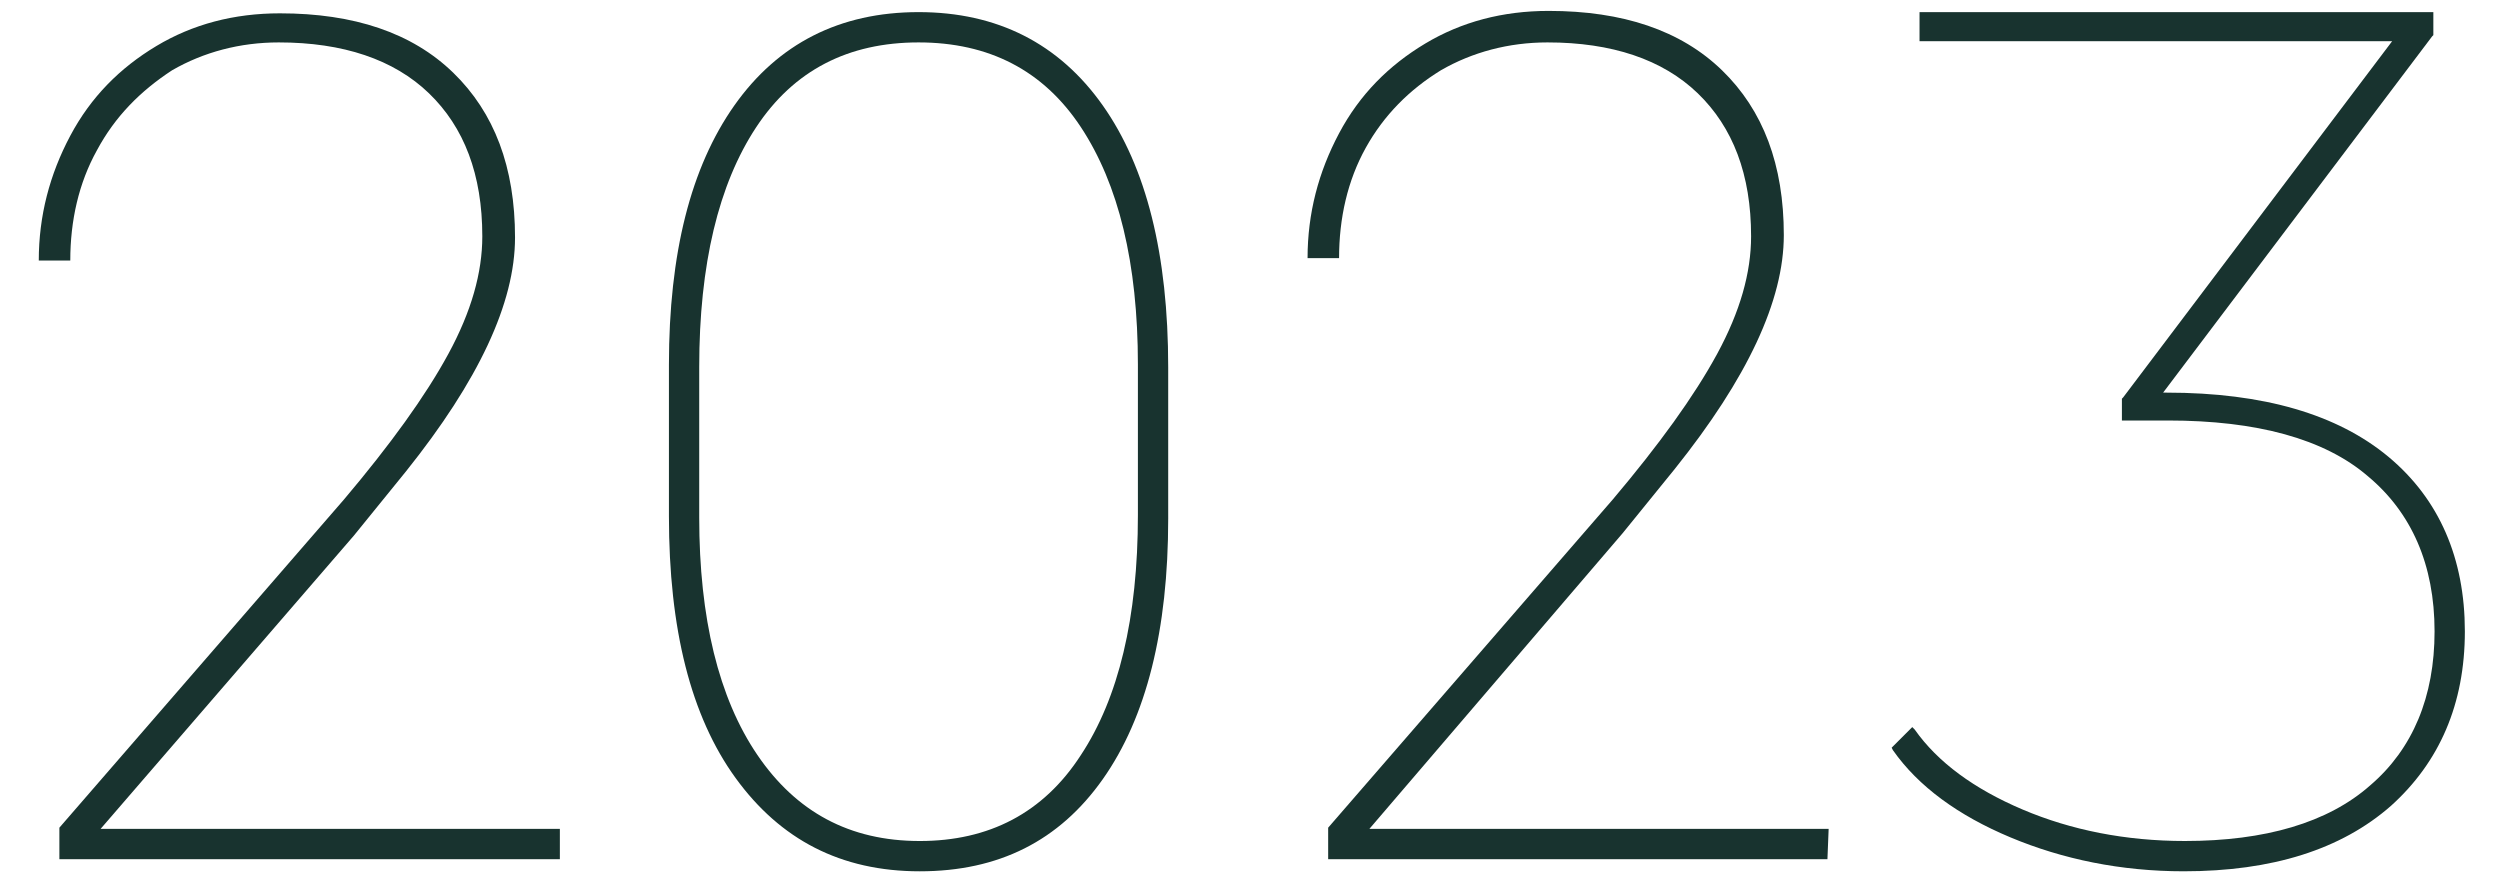 <?xml version="1.0" encoding="utf-8"?>
<!-- Generator: Adobe Illustrator 25.4.1, SVG Export Plug-In . SVG Version: 6.00 Build 0)  -->
<svg version="1.1" id="Слой_1" xmlns="http://www.w3.org/2000/svg" xmlns:xlink="http://www.w3.org/1999/xlink" x="0px" y="0px"
	 viewBox="0 0 206.3 73.1" style="enable-background:new 0 0 206.3 73.1;" xml:space="preserve">
<style type="text/css">
	.st0{fill:#18332F;}
</style>
<path class="st0" d="M46.2,70.9H4.9v-2.6l23.5-27.1c3.8-4.5,6.7-8.5,8.6-12s2.8-6.7,2.8-9.7c0-5.1-1.5-9-4.4-11.8S28.3,3.5,23,3.5
	c-3.2,0-6.2,0.8-8.8,2.3C11.6,7.5,9.5,9.6,8,12.4c-1.5,2.7-2.2,5.8-2.2,9.1H3.2c0-3.7,0.9-7.1,2.6-10.3s4.1-5.6,7.1-7.4
	s6.4-2.7,10.2-2.7C29.2,1.1,34,2.7,37.4,6s5.1,7.8,5.1,13.6c0,5.4-3,11.8-9,19.3l-4.3,5.3L8.3,68.4h37.9V70.9L46.2,70.9z"/>
<path class="st0" d="M96.4,42.8c0,9.2-1.8,16.4-5.4,21.5s-8.6,7.6-15.1,7.6s-11.5-2.6-15.2-7.7s-5.5-12.3-5.5-21.6V30.1
	c0-9.2,1.8-16.3,5.4-21.4C64.2,3.6,69.3,1,75.8,1S87.4,3.6,91,8.7s5.4,12.3,5.4,21.6V42.8L96.4,42.8z M93.9,30.1
	c0-8.4-1.6-14.9-4.7-19.6s-7.6-7-13.4-7s-10.3,2.3-13.4,7s-4.7,11.3-4.7,19.8v12.4c0,8.3,1.6,14.9,4.8,19.6
	c3.2,4.7,7.6,7.1,13.4,7.1c5.7,0,10.2-2.3,13.3-7.1c3.1-4.7,4.7-11.3,4.7-19.8V30.1z"/>
<path class="st0" d="M150.8,70.9h-41.2v-2.6l23.5-27.1c3.8-4.5,6.7-8.5,8.6-12c1.9-3.5,2.8-6.7,2.8-9.7c0-5.1-1.5-9-4.4-11.8
	s-7.1-4.2-12.4-4.2c-3.2,0-6.2,0.8-8.8,2.3c-2.6,1.6-4.7,3.7-6.2,6.4s-2.2,5.8-2.2,9.1h-2.6c0-3.7,0.9-7.1,2.6-10.3s4.1-5.6,7.1-7.4
	s6.4-2.7,10.2-2.7c6.1,0,10.9,1.6,14.3,4.9s5.1,7.8,5.1,13.6c0,5.4-3,11.8-9,19.3l-4.3,5.3L113,68.4h37.9L150.8,70.9L150.8,70.9z"/>
<path class="st0" d="M197.1,37.7c-4.2-3.5-10.3-5.3-18.3-5.3h-0.3l22.2-29.4l0.1-0.1V1h-42.4v2.4h39l-22.2,29.4l-0.1,0.1v1.8h3.8
	c7.3,0,12.9,1.5,16.5,4.6c3.6,3,5.5,7.3,5.5,12.8c0,5.4-1.8,9.7-5.3,12.7c-3.5,3.1-8.7,4.6-15.3,4.6c-4.9,0-9.4-0.9-13.4-2.6
	c-4-1.7-7-3.9-8.9-6.6l-0.2-0.2l-1.7,1.7l0.1,0.2c2.1,3,5.4,5.4,9.7,7.2c4.3,1.8,9.1,2.8,14.3,2.8c7.3,0,13-1.8,17.1-5.4
	c4-3.6,6.1-8.4,6.1-14.4C203.4,46.1,201.3,41.2,197.1,37.7z"/>
</svg>
